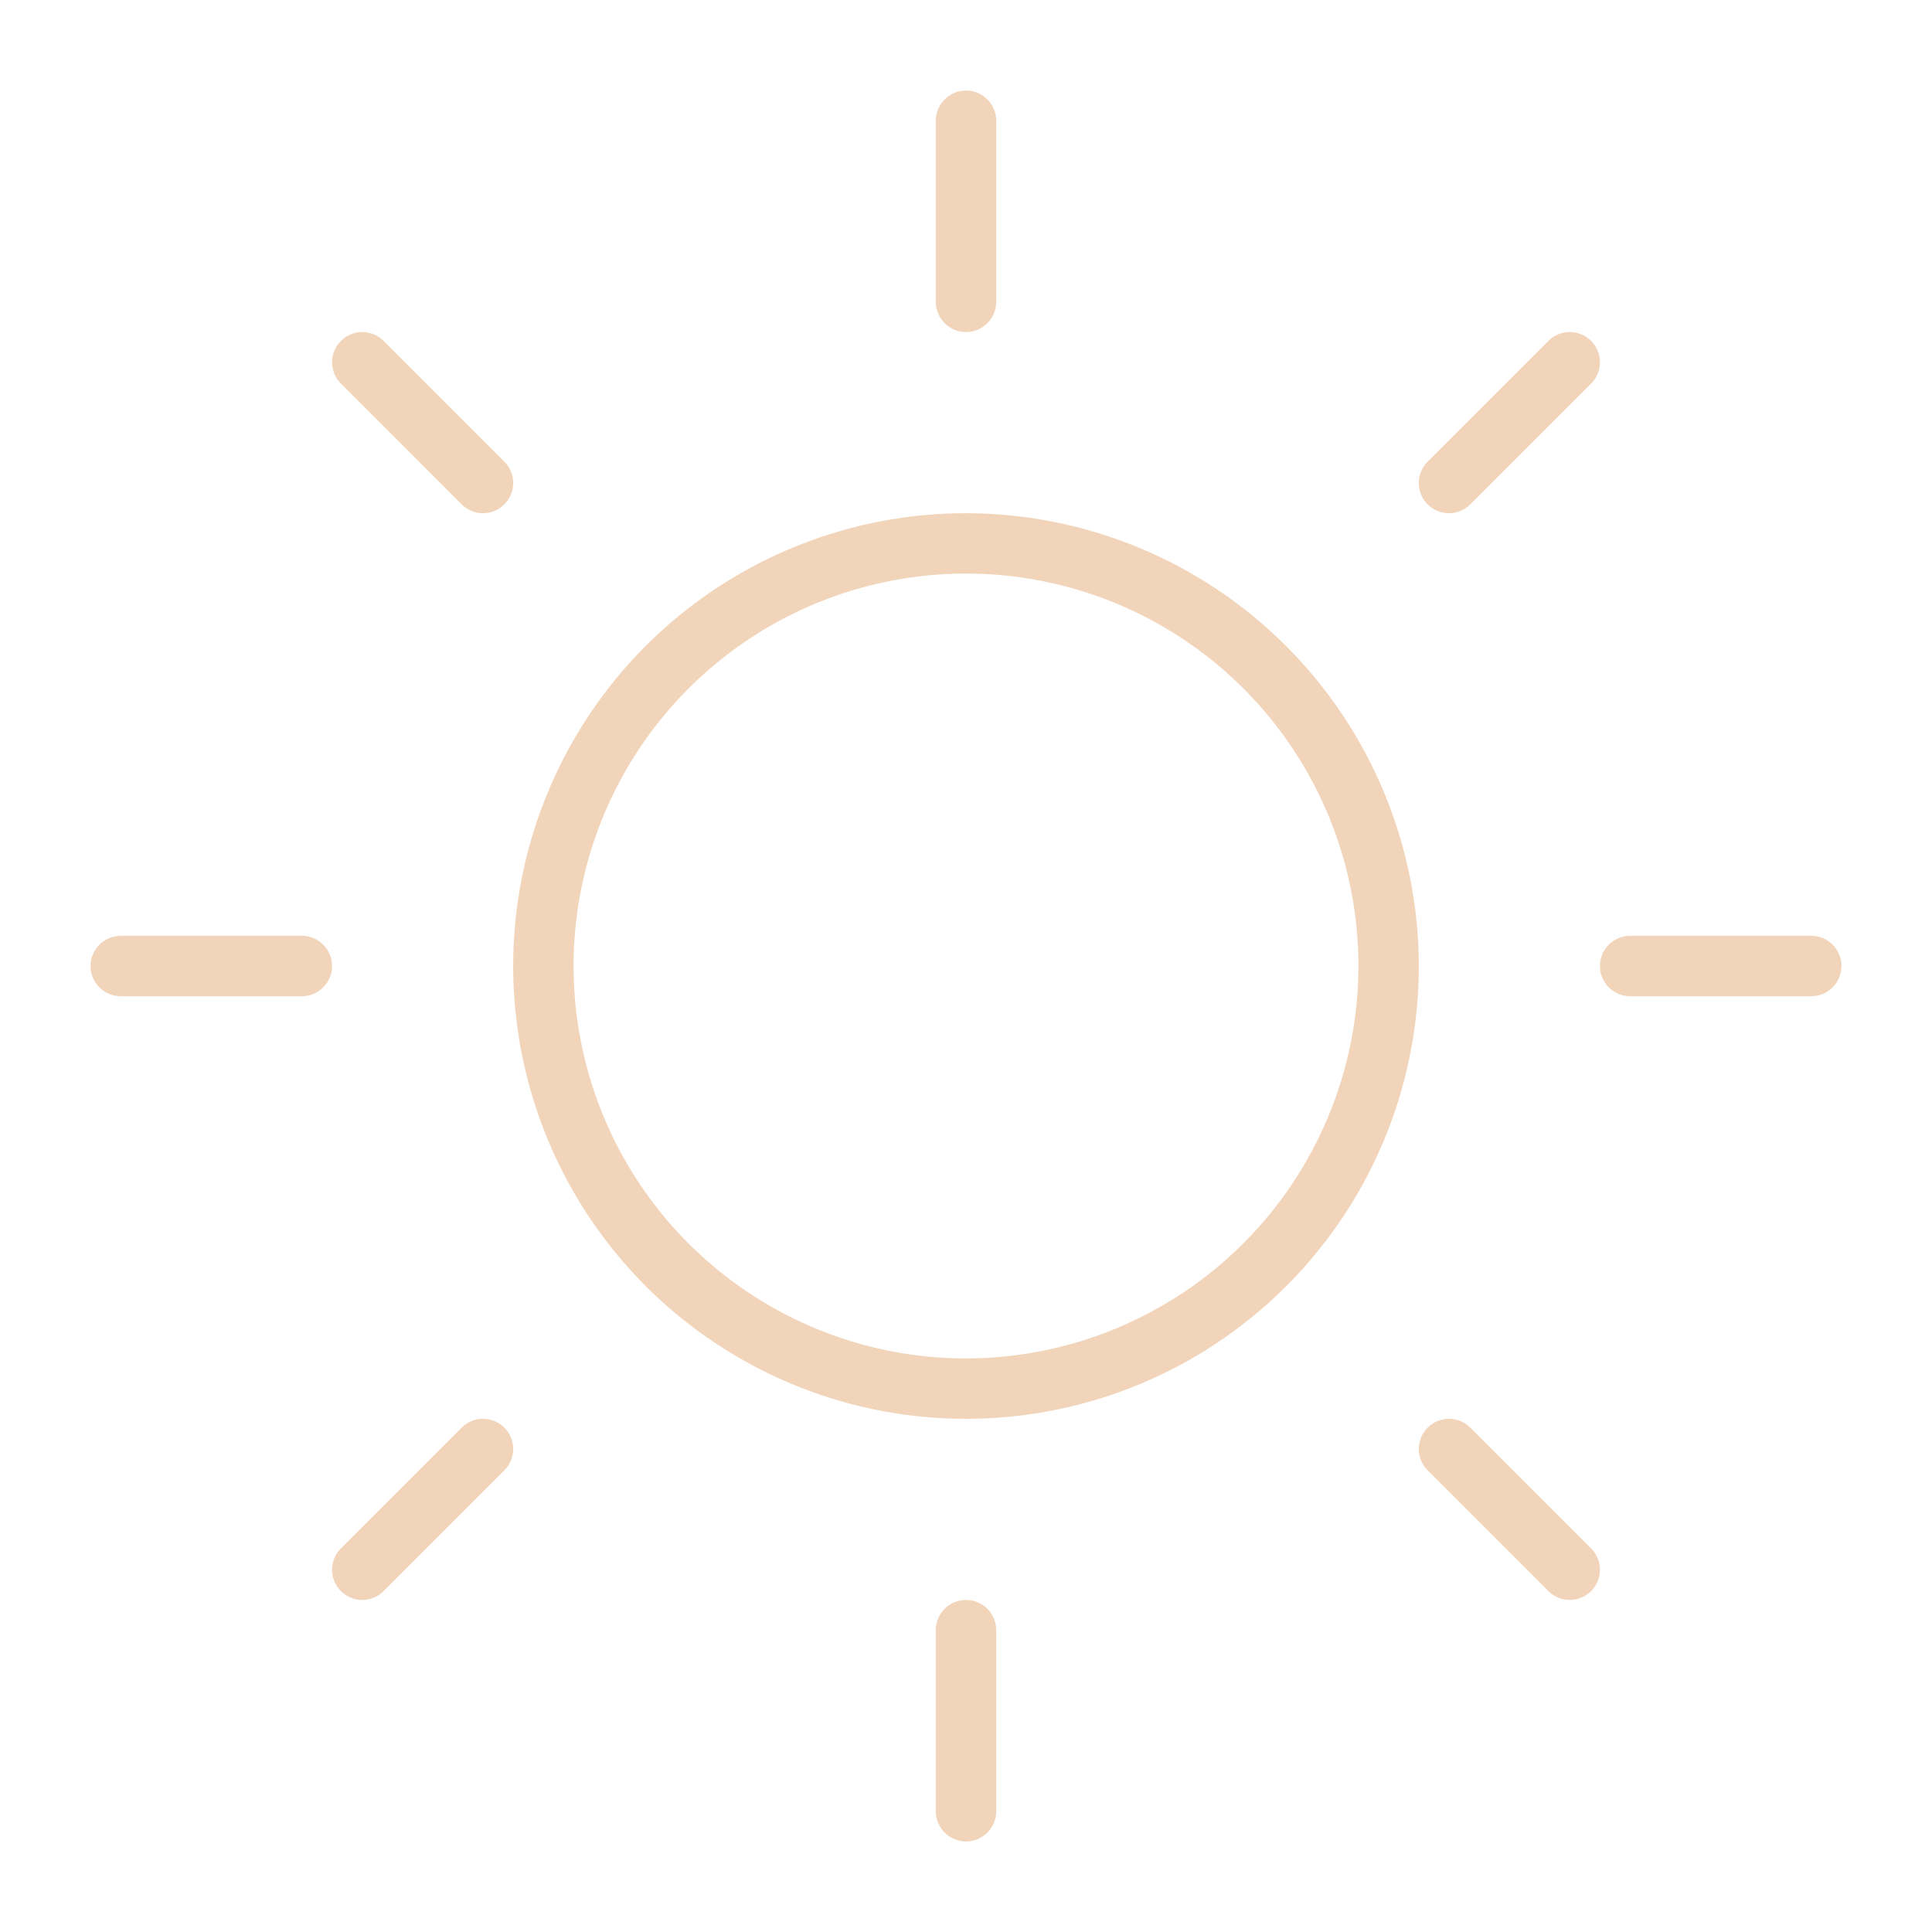 <svg width="60" height="60" viewBox="0 0 60 60" fill="none" xmlns="http://www.w3.org/2000/svg">
<path d="M29.062 9.375V3.75C29.062 3.501 29.161 3.263 29.337 3.087C29.513 2.911 29.751 2.812 30 2.812C30.249 2.812 30.487 2.911 30.663 3.087C30.839 3.263 30.938 3.501 30.938 3.75V9.375C30.938 9.624 30.839 9.862 30.663 10.038C30.487 10.214 30.249 10.312 30 10.312C29.751 10.312 29.513 10.214 29.337 10.038C29.161 9.862 29.062 9.624 29.062 9.375ZM44.062 30C44.062 32.781 43.238 35.5 41.693 37.813C40.147 40.125 37.951 41.928 35.382 42.992C32.812 44.056 29.984 44.335 27.256 43.792C24.529 43.25 22.023 41.91 20.056 39.944C18.09 37.977 16.75 35.471 16.208 32.743C15.665 30.016 15.944 27.188 17.008 24.619C18.072 22.049 19.875 19.853 22.187 18.308C24.5 16.762 27.219 15.938 30 15.938C33.728 15.942 37.303 17.425 39.939 20.061C42.575 22.697 44.058 26.272 44.062 30ZM42.188 30C42.188 27.59 41.473 25.233 40.133 23.229C38.794 21.225 36.891 19.663 34.664 18.74C32.437 17.818 29.986 17.576 27.622 18.047C25.258 18.517 23.087 19.678 21.382 21.382C19.678 23.087 18.517 25.258 18.047 27.622C17.576 29.986 17.818 32.437 18.74 34.664C19.663 36.891 21.225 38.794 23.229 40.133C25.233 41.473 27.59 42.188 30 42.188C33.231 42.184 36.329 40.898 38.614 38.614C40.898 36.329 42.184 33.231 42.188 30ZM14.337 15.663C14.513 15.839 14.751 15.938 15 15.938C15.249 15.938 15.487 15.839 15.663 15.663C15.839 15.487 15.938 15.249 15.938 15C15.938 14.751 15.839 14.513 15.663 14.337L11.913 10.587C11.737 10.411 11.499 10.312 11.25 10.312C11.001 10.312 10.763 10.411 10.587 10.587C10.411 10.763 10.312 11.001 10.312 11.25C10.312 11.499 10.411 11.737 10.587 11.913L14.337 15.663ZM14.337 44.337L10.587 48.087C10.5 48.174 10.431 48.277 10.383 48.391C10.336 48.505 10.312 48.627 10.312 48.75C10.312 48.873 10.336 48.995 10.383 49.109C10.431 49.223 10.5 49.326 10.587 49.413C10.674 49.5 10.777 49.569 10.891 49.617C11.005 49.664 11.127 49.688 11.25 49.688C11.373 49.688 11.495 49.664 11.609 49.617C11.723 49.569 11.826 49.5 11.913 49.413L15.663 45.663C15.839 45.487 15.938 45.249 15.938 45C15.938 44.751 15.839 44.513 15.663 44.337C15.487 44.161 15.249 44.062 15 44.062C14.751 44.062 14.513 44.161 14.337 44.337ZM45 15.938C45.123 15.938 45.245 15.913 45.359 15.866C45.473 15.819 45.576 15.75 45.663 15.663L49.413 11.913C49.5 11.826 49.569 11.723 49.617 11.609C49.664 11.495 49.688 11.373 49.688 11.25C49.688 11.127 49.664 11.005 49.617 10.891C49.569 10.777 49.5 10.674 49.413 10.587C49.326 10.5 49.223 10.431 49.109 10.383C48.995 10.336 48.873 10.312 48.75 10.312C48.627 10.312 48.505 10.336 48.391 10.383C48.277 10.431 48.174 10.5 48.087 10.587L44.337 14.337C44.206 14.468 44.116 14.635 44.08 14.817C44.044 14.999 44.062 15.188 44.133 15.359C44.204 15.53 44.325 15.677 44.479 15.78C44.633 15.883 44.815 15.938 45 15.938ZM45.663 44.337C45.487 44.161 45.249 44.062 45 44.062C44.751 44.062 44.513 44.161 44.337 44.337C44.161 44.513 44.062 44.751 44.062 45C44.062 45.249 44.161 45.487 44.337 45.663L48.087 49.413C48.174 49.5 48.277 49.569 48.391 49.617C48.505 49.664 48.627 49.688 48.75 49.688C48.873 49.688 48.995 49.664 49.109 49.617C49.223 49.569 49.326 49.5 49.413 49.413C49.5 49.326 49.569 49.223 49.617 49.109C49.664 48.995 49.688 48.873 49.688 48.75C49.688 48.627 49.664 48.505 49.617 48.391C49.569 48.277 49.5 48.174 49.413 48.087L45.663 44.337ZM9.375 29.062H3.75C3.501 29.062 3.263 29.161 3.087 29.337C2.911 29.513 2.812 29.751 2.812 30C2.812 30.249 2.911 30.487 3.087 30.663C3.263 30.839 3.501 30.938 3.75 30.938H9.375C9.624 30.938 9.862 30.839 10.038 30.663C10.214 30.487 10.312 30.249 10.312 30C10.312 29.751 10.214 29.513 10.038 29.337C9.862 29.161 9.624 29.062 9.375 29.062ZM30 49.688C29.751 49.688 29.513 49.786 29.337 49.962C29.161 50.138 29.062 50.376 29.062 50.625V56.25C29.062 56.499 29.161 56.737 29.337 56.913C29.513 57.089 29.751 57.188 30 57.188C30.249 57.188 30.487 57.089 30.663 56.913C30.839 56.737 30.938 56.499 30.938 56.25V50.625C30.938 50.376 30.839 50.138 30.663 49.962C30.487 49.786 30.249 49.688 30 49.688ZM56.25 29.062H50.625C50.376 29.062 50.138 29.161 49.962 29.337C49.786 29.513 49.688 29.751 49.688 30C49.688 30.249 49.786 30.487 49.962 30.663C50.138 30.839 50.376 30.938 50.625 30.938H56.25C56.499 30.938 56.737 30.839 56.913 30.663C57.089 30.487 57.188 30.249 57.188 30C57.188 29.751 57.089 29.513 56.913 29.337C56.737 29.161 56.499 29.062 56.25 29.062Z" fill="#F1D4B9"/>
</svg>
